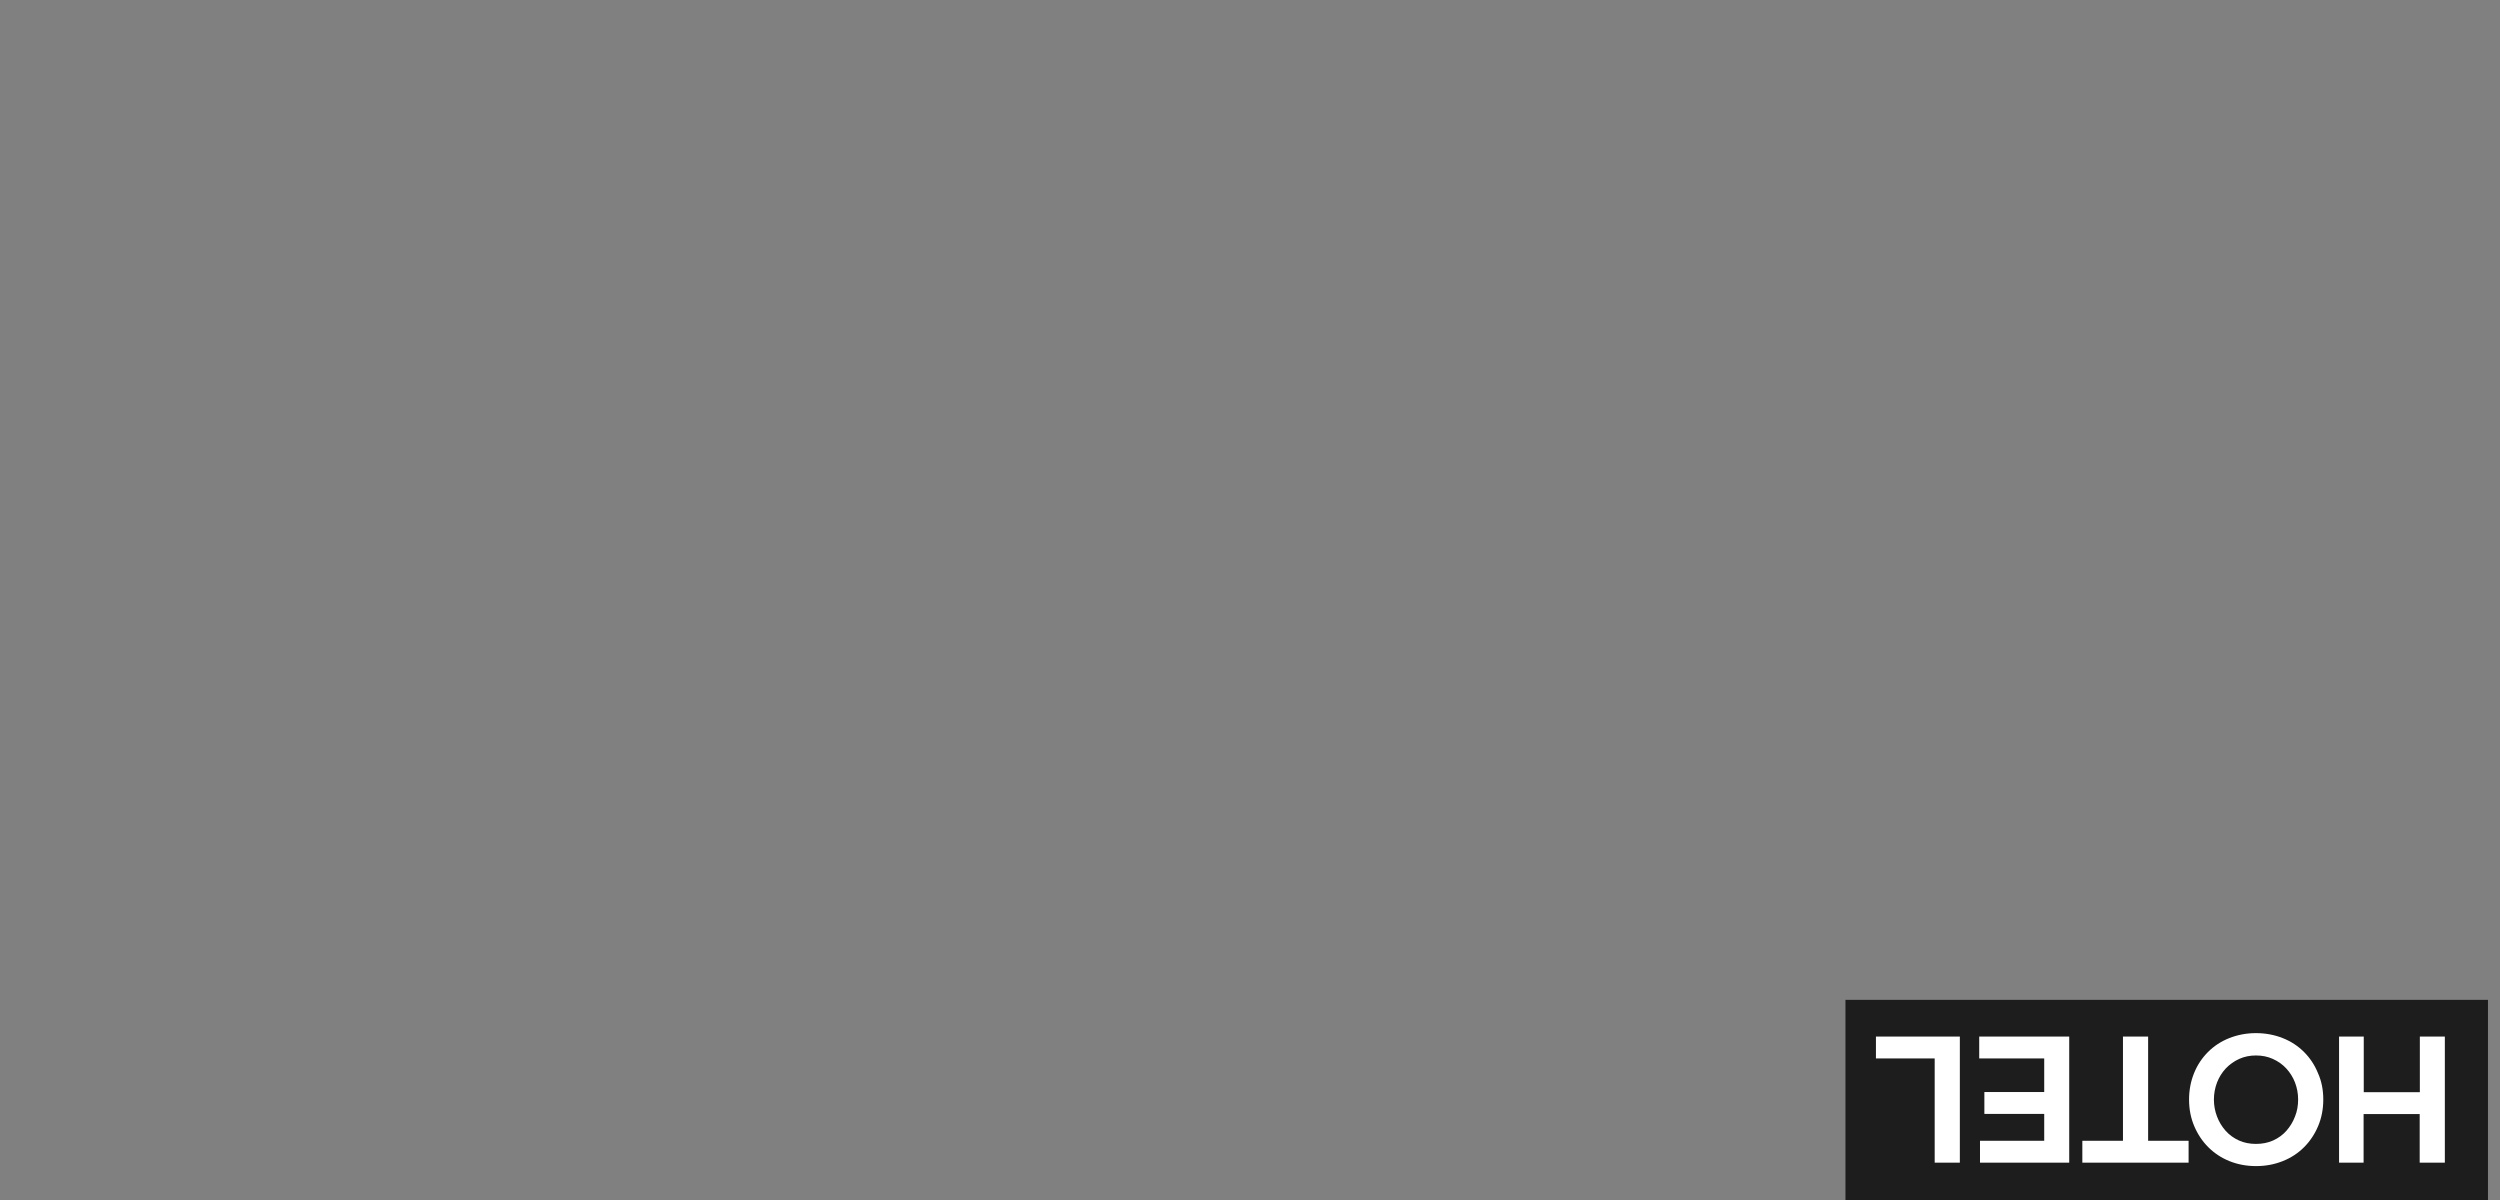 <?xml version="1.0" encoding="utf-8"?>
<!-- Generator: Adobe Illustrator 19.1.0, SVG Export Plug-In . SVG Version: 6.00 Build 0)  -->
<svg version="1.1" id="Layer_1" xmlns="http://www.w3.org/2000/svg" xmlns:xlink="http://www.w3.org/1999/xlink" x="0px" y="0px"
	 viewBox="-50 182.9 1600 768" enable-background="new -50 182.9 1600 768" xml:space="preserve">
<rect x="-50" y="182.9" width="1600" height="768" fill="#808080" stroke="none"/>
<g id="Layer_1_1_" display="none">
	<g id="XMLID_4022_" display="inline">
		<path id="XMLID_4032_" fill="#1D1D1D" d="M1541,940.9h-84.5v-16.8h32.5v-37.6h-32.5V870h84.5v16.5h-37.3v37.6h37.3V940.9z"/>
		<path id="XMLID_4029_" fill="#1D1D1D" d="M1498.8,859.3c-6.4,0-12.3-1.1-17.8-3.4c-5.4-2.3-10.1-5.4-14.1-9.4s-7.1-8.7-9.3-14.2
			c-2.2-5.5-3.4-11.4-3.4-17.9s1.1-12.5,3.4-17.9c2.2-5.4,5.4-10.2,9.3-14.2c4-4,8.7-7.2,14.1-9.4c5.4-2.3,11.4-3.4,17.8-3.4
			s12.3,1.1,17.7,3.4c5.4,2.2,10.1,5.4,14.1,9.3c4,4,7.1,8.7,9.3,14.3c2.2,5.5,3.4,11.5,3.4,18s-1.1,12.5-3.4,18
			c-2.2,5.5-5.3,10.3-9.3,14.3s-8.7,7.1-14.1,9.4C1511.1,858.2,1505.2,859.3,1498.8,859.3z M1498.8,842.5c4,0,7.8-0.7,11.4-2.1
			c3.6-1.4,6.7-3.3,9.4-5.9c2.7-2.5,4.8-5.5,6.4-9s2.3-7.2,2.3-11.3c0-4-0.8-7.8-2.3-11.2c-1.6-3.5-3.7-6.4-6.4-9
			c-2.7-2.5-5.8-4.5-9.4-5.9s-7.4-2.1-11.4-2.1s-7.8,0.7-11.4,2.1c-3.6,1.4-6.8,3.3-9.5,5.7c-2.8,2.4-4.9,5.4-6.5,8.9
			c-1.5,3.5-2.3,7.3-2.3,11.4c0,4.2,0.8,8,2.3,11.5s3.7,6.4,6.5,8.9c2.8,2.4,5.9,4.4,9.5,5.7
			C1490.9,841.8,1494.7,842.5,1498.8,842.5z"/>
		<path id="XMLID_4027_" fill="#1D1D1D" d="M1471.1,769h-14.7v-71.2h14.7V725h69.9v16.8h-69.9V769z"/>
		<path id="XMLID_4025_" fill="#1D1D1D" d="M1541,689h-84.5v-59.8h14.7v43h18v-40.1h14.7v40.1h22.6v-43.6h14.7V689H1541z"/>
		<path id="XMLID_4023_" fill="#1D1D1D" d="M1541,615.7h-84.5v-16.8h69.9v-39.4h14.7L1541,615.7L1541,615.7z"/>
	</g>
	<g id="XMLID_4015_" display="inline">
		<path id="XMLID_4020_" fill="#1D1D1D" d="M183.1,305.3V320h-71.2v-14.7h27.2v-69.9H156v69.9H183.1z"/>
		<path id="XMLID_4018_" fill="#1D1D1D" d="M104.8,235.4v84.5H88v-32.5H50.4v32.5H33.9v-84.5h16.5v37.3H88v-37.3H104.8z"/>
		<path id="XMLID_4016_" fill="#1D1D1D" d="M18.1,235.4v84.5h-59.8v-14.7h43v-18h-40.1v-14.6H1.3v-22.5h-43.7v-14.7H18.1z"/>
	</g>
	<g id="XMLID_3997_" display="inline">
		<path id="XMLID_4012_" fill="#1D1D1D" d="M590.1,553.7l-70.3-47l15-22.4c4.5-6.7,9.3-11.8,14.4-15.1c5.1-3.4,10.2-5.4,15.5-6.2
			c5.2-0.8,10.4-0.4,15.6,1.1c5.2,1.5,10.1,3.8,14.7,6.9c11.3,7.5,17.8,16.4,19.6,26.8s-1.3,21.5-9.3,33.4L590.1,553.7z
			 M587.1,531.9l6.2-9.2c2.4-3.5,4.1-7,5.2-10.3c1.1-3.3,1.4-6.6,0.9-9.7s-1.9-6.1-4.1-9c-2.3-2.9-5.5-5.8-9.7-8.6
			c-4.1-2.7-7.9-4.5-11.5-5.5c-3.6-0.9-7-1-10.2-0.3s-6.1,2.1-8.9,4.3c-2.7,2.2-5.2,5-7.5,8.4l-6.2,9.2L587.1,531.9z"/>
		<path id="XMLID_4009_" fill="#1D1D1D" d="M599.7,463.6c-4.6-4.5-8-9.5-10.2-14.9c-2.3-5.4-3.4-11-3.4-16.6
			c0-5.7,1.1-11.2,3.3-16.7s5.6-10.5,10.2-15.1c4.6-4.6,9.6-8.1,15-10.4c5.4-2.3,11-3.5,16.6-3.5c5.7,0,11.2,1,16.7,3.2
			c5.5,2.2,10.5,5.5,15,10.1c4.6,4.5,8,9.4,10.2,14.8c2.3,5.4,3.4,10.9,3.5,16.5s-1.1,11.2-3.4,16.7c-2.3,5.5-5.7,10.5-10.2,15.1
			c-4.6,4.6-9.6,8.1-15,10.4s-11,3.5-16.7,3.6c-5.6,0.1-11.2-1-16.6-3.2C609.3,471.5,604.3,468.1,599.7,463.6z M611.6,451.7
			c2.9,2.8,6.1,5,9.6,6.6c3.5,1.5,7.1,2.4,10.8,2.5s7.3-0.5,10.8-1.9s6.7-3.5,9.6-6.4c2.8-2.9,4.9-6.1,6.2-9.6
			c1.3-3.6,1.9-7.2,1.8-10.9c-0.1-3.7-1-7.3-2.6-10.8s-3.8-6.7-6.7-9.5c-2.9-2.8-6.1-5-9.6-6.6c-3.5-1.5-7.1-2.4-10.8-2.6
			s-7.3,0.4-10.8,1.8c-3.6,1.4-6.8,3.6-9.7,6.5c-2.9,3-5.1,6.2-6.4,9.8c-1.3,3.6-1.9,7.2-1.6,10.8c0.2,3.7,1.2,7.3,2.7,10.8
			C606.5,445.7,608.7,448.8,611.6,451.7z"/>
		<path id="XMLID_4007_" fill="#1D1D1D" d="M698.3,427.1L649,358.4l13.7-9.8l40.7,56.8l32-22.9l8.5,11.9L698.3,427.1z"/>
		<path id="XMLID_4004_" fill="#1D1D1D" d="M752.3,389.6l-38.1-75.5l30.3-15.3c4.1-2.1,8-3.3,11.8-3.7s7.4,0,10.7,1
			c3.3,1.1,6.3,2.8,9,5.1c2.7,2.3,4.9,5.2,6.6,8.7c2.1,4.1,3.2,8.1,3.4,12c0.2,3.9-0.4,7.5-1.8,10.9c-1.4,3.4-3.4,6.4-6.1,9.2
			c-2.7,2.7-5.8,5-9.5,6.9l-14.4,7.3l13,25.8L752.3,389.6z M747.6,343.2l13.1-6.6c4.4-2.2,7.1-4.9,8.2-8.2c1.1-3.3,0.7-6.7-1.1-10.3
			c-0.8-1.6-1.8-2.9-2.9-4.1c-1.2-1.1-2.5-2-4-2.6s-3.2-0.8-5.2-0.6c-1.9,0.2-4,0.9-6.3,2.1l-13.6,6.9L747.6,343.2z"/>
		<path id="XMLID_4002_" fill="#1D1D1D" d="M812.7,359.5l-24.9-80.8l16.1-5l9.6,31.1l35.9-11.1l-9.6-31.1l15.8-4.9l24.9,80.8
			l-15.8,4.9l-11-35.7l-35.9,11.1l11,35.7L812.7,359.5z"/>
		<path id="XMLID_4000_" fill="#1D1D1D" d="M895.8,336.8l-13.9-83.4l16.6-2.8l13.9,83.4L895.8,336.8z"/>
		<path id="XMLID_3998_" fill="#1D1D1D" d="M926.9,330.8l-2.7-84.5l16.3-0.5l31.1,44.6c2.4,3.5,4.3,6.3,5.7,8.4
			c1.4,2.2,2.6,3.9,3.6,5.3h0.1c-0.1-1.6-0.3-4-0.4-7.1s-0.3-6.3-0.4-9.4l-1.4-43l16.5-0.5l2.7,84.5l-16.3,0.5l-31.2-43.7
			c-0.9-1.2-1.8-2.5-2.7-3.9c-0.9-1.3-1.8-2.6-2.6-3.9c-0.8-1.2-1.5-2.4-2.2-3.4s-1.2-1.9-1.7-2.5h-0.1c0.1,1.6,0.3,4,0.4,7.1
			c0.1,3.1,0.3,6.3,0.4,9.4l1.3,42.1L926.9,330.8z"/>
	</g>
</g>
<g id="Layer_2" display="none">
</g>
<g id="Layer_3" display="none">
</g>
<g id="Layer_4" display="none">
</g>
<g id="Layer_5" display="none">
	<g id="XMLID_2079_" display="inline">
		<path id="XMLID_2094_" fill="#1D1D1D" d="M614.8,866.6l0.7,84l-26.8,0.2c-8,0.1-14.9-1-20.5-3.4c-5.6-2.3-10.2-5.4-13.7-9.2
			c-3.5-3.9-6.1-8.3-7.8-13.4c-1.6-5.1-2.5-10.4-2.5-15.9c-0.1-13.5,3.6-23.8,11-31.1c7.5-7.2,18.4-10.9,32.7-11.1L614.8,866.6z
			 M598.5,881.3l-11,0.1c-4.2,0-8,0.5-11.4,1.5c-3.3,1-6.1,2.6-8.4,4.7c-2.3,2.1-4,4.9-5.1,8.4s-1.7,7.7-1.6,12.7
			c0,4.9,0.7,9,2,12.5s3.1,6.4,5.5,8.6c2.4,2.2,5.2,3.9,8.5,4.9s7,1.5,11.1,1.5l11-0.1L598.5,881.3z"/>
		<path id="XMLID_2091_" fill="#1D1D1D" d="M535.3,909.1c-1.2,6.3-3.3,11.9-6.5,16.8c-3.2,4.9-7.1,8.9-11.8,12.1s-9.8,5.4-15.6,6.6
			c-5.7,1.2-11.8,1.2-18.1,0.1c-6.3-1.2-12-3.3-16.9-6.5c-4.9-3.2-9-7.1-12.2-11.7c-3.2-4.6-5.4-9.8-6.7-15.5
			c-1.3-5.7-1.3-11.7-0.1-18c1.2-6.3,3.3-11.8,6.5-16.7s7.1-8.9,11.7-12.1c4.6-3.2,9.8-5.4,15.6-6.6s11.9-1.2,18.2-0.1
			c6.3,1.2,12,3.3,17,6.5s9.1,7.1,12.3,11.7c3.2,4.6,5.4,9.8,6.6,15.5C536.4,896.8,536.5,902.8,535.3,909.1z M518.9,906
			c0.7-3.9,0.7-7.8,0-11.5c-0.7-3.8-2-7.2-4-10.3s-4.5-5.7-7.6-7.9c-3.1-2.1-6.6-3.6-10.6-4.3c-3.9-0.7-7.7-0.6-11.4,0.3
			c-3.7,0.9-7,2.5-9.9,4.6c-3,2.2-5.4,4.9-7.4,8.2s-3.3,6.9-4.1,10.8c-0.7,3.9-0.7,7.8,0,11.5s2,7.2,3.9,10.3s4.4,5.8,7.5,7.9
			s6.7,3.6,10.7,4.3c4.1,0.8,8,0.7,11.7-0.2s7-2.5,9.8-4.7c2.9-2.3,5.3-5,7.3-8.3C516.8,913.6,518.1,910,518.9,906z"/>
		<path id="XMLID_2089_" fill="#1D1D1D" d="M450.1,848.5l-28.9,78.9l-15.7-5.8l23.9-65.2l-36.8-13.5l5-13.7L450.1,848.5z"/>
		<path id="XMLID_2086_" fill="#1D1D1D" d="M389.2,825.1l-40.7,73.5l-29.6-16.4c-4-2.2-7.2-4.8-9.6-7.7s-4.2-6-5.1-9.4
			c-1-3.3-1.3-6.7-0.8-10.2c0.4-3.5,1.6-6.9,3.4-10.3c2.2-4,4.8-7.1,7.9-9.5c3.1-2.3,6.4-3.9,10-4.7s7.2-0.8,11-0.2
			c3.7,0.7,7.4,2,11,4l14.1,7.8l13.9-25.1L389.2,825.1z M353.6,854.9l-12.8-7.1c-4.2-2.4-8-3.1-11.3-2.1c-3.3,0.9-5.9,3.2-7.9,6.7
			c-0.9,1.5-1.4,3.1-1.7,4.7c-0.3,1.6-0.3,3.2,0.1,4.8s1.2,3.1,2.4,4.6c1.2,1.5,3,2.8,5.2,4.1l13.3,7.4L353.6,854.9z"/>
		<path id="XMLID_2084_" fill="#1D1D1D" d="M330.6,792.3L278.1,858L265,847.6l20.2-25.3l-29.1-23.4l-20.2,25.3L223.1,814l52.5-65.7
			l12.8,10.2l-23.2,29l29.2,23.3l23.2-29L330.6,792.3z"/>
		<path id="XMLID_2082_" fill="#1D1D1D" d="M265.5,736.7l-60.8,58l-11.6-12.1l60.8-58L265.5,736.7z"/>
		<path id="XMLID_2080_" fill="#1D1D1D" d="M243.2,714.5l-68,49.4l-9.5-13.1l19.2-50.5c1.5-3.9,2.8-7,3.7-9.4
			c0.9-2.4,1.8-4.3,2.3-5.9l-0.1-0.1c-1.2,1-3.1,2.4-5.6,4.3c-2.5,1.9-5,3.7-7.5,5.5l-34.6,25.2l-9.7-13.3l68-49.4l9.5,13.1
			l-18.5,50.1c-0.5,1.4-1.1,2.9-1.7,4.4c-0.6,1.5-1.2,3-1.8,4.3c-0.6,1.4-1.1,2.6-1.6,3.7s-0.8,2-1.1,2.8l0.1,0.1
			c1.2-1,3.1-2.4,5.6-4.3c2.5-1.9,5-3.7,7.5-5.5l33.9-24.6L243.2,714.5z"/>
	</g>
	<g id="XMLID_2053_" display="inline">
		<path id="XMLID_2077_" fill="#1D1D1D" d="M87.2,409.6H72.6v-70.8h14.6v27.1h69.5v16.7H87.2V409.6z"/>
		<path id="XMLID_2075_" fill="#1D1D1D" d="M156.7,331.8h-84v-16.7H105v-37.4H72.7v-16.4h84v16.4h-37.1v37.4h37.1L156.7,331.8
			L156.7,331.8z"/>
		<path id="XMLID_2054_" fill="#1D1D1D" d="M156.7,245.6h-84v-59.5h14.6v42.8h17.9V189h14.6v39.9h22.4v-43.4h14.6v60.1H156.7z"/>
	</g>
	<g id="XMLID_2041_" display="inline">
		<path id="XMLID_2051_" fill="#1D1D1D" d="M1048.6,948.6v-84h16.7v32.3h37.4v-32.3h16.4v84h-16.4v-37.1h-37.4v37.1H1048.6z"/>
		<path id="XMLID_2048_" fill="#1D1D1D" d="M1129.7,906.7c0-6.4,1.1-12.3,3.4-17.7s5.4-10.1,9.4-14c4-4,8.7-7.1,14.1-9.3
			s11.4-3.3,17.8-3.3s12.4,1.1,17.8,3.3s10.1,5.3,14.1,9.3s7.1,8.6,9.4,14s3.4,11.3,3.4,17.7s-1.1,12.2-3.3,17.6
			c-2.2,5.4-5.3,10.1-9.3,14c-4,4-8.7,7-14.2,9.3c-5.5,2.2-11.4,3.3-17.9,3.3s-12.4-1.1-17.9-3.3s-10.2-5.3-14.2-9.3
			s-7.1-8.6-9.3-14C1130.8,918.9,1129.7,913,1129.7,906.7z M1146.4,906.7c0,4,0.7,7.8,2.1,11.4c1.4,3.6,3.3,6.7,5.8,9.4
			s5.5,4.8,8.9,6.4c3.4,1.6,7.2,2.3,11.2,2.3s7.7-0.8,11.1-2.3c3.4-1.6,6.4-3.7,8.9-6.4s4.4-5.8,5.8-9.4c1.4-3.6,2.1-7.3,2.1-11.4
			c0-4-0.7-7.8-2.1-11.4c-1.4-3.6-3.3-6.7-5.7-9.5c-2.4-2.7-5.4-4.9-8.8-6.4c-3.5-1.5-7.3-2.3-11.3-2.3c-4.2,0-8,0.8-11.4,2.3
			c-3.5,1.5-6.4,3.7-8.8,6.4s-4.3,5.9-5.7,9.5C1147.1,898.9,1146.4,902.7,1146.4,906.7z"/>
		<path id="XMLID_2046_" fill="#1D1D1D" d="M1219.5,879.2v-14.6h70.8v14.6h-27.1v69.5h-16.7v-69.5H1219.5z"/>
		<path id="XMLID_2044_" fill="#1D1D1D" d="M1299.1,948.6v-84h59.5v14.6h-42.8v17.9h39.9v14.6h-39.9v22.4h43.4v14.6L1299.1,948.6
			L1299.1,948.6z"/>
		<path id="XMLID_2042_" fill="#1D1D1D" d="M1371.9,948.6v-84h16.7v69.5h39.1v14.6L1371.9,948.6L1371.9,948.6z"/>
	</g>
</g>
<g id="Layer_6" display="none">
	<g id="XMLID_58_" display="inline">
		<path id="XMLID_63_" fill="#1D1D1D" d="M83.1,407H68.5v-70.8h14.6v27.1h69.5V380H83.1V407z"/>
		<path id="XMLID_61_" fill="#1D1D1D" d="M152.6,329.2h-84v-16.7h32.3v-37.4H68.6v-16.4h84v16.4h-37.1v37.4h37.1V329.2z"/>
		<path id="XMLID_59_" fill="#1D1D1D" d="M152.6,243h-84v-59.5h14.6v42.8H101v-39.9h14.6v39.9H138v-43.4h14.6V243z"/>
	</g>
	<g id="XMLID_46_" display="inline">
		<path id="XMLID_56_" fill="#1D1D1D" d="M1054.4,635v-84h16.7v32.3h37.4v-32.4h16.4v84h-16.4v-37h-37.4V635H1054.4z"/>
		<path id="XMLID_53_" fill="#1D1D1D" d="M1135.5,593c0-6.4,1.1-12.3,3.4-17.7s5.4-10.1,9.4-14c4-4,8.7-7.1,14.1-9.3
			c5.4-2.2,11.4-3.3,17.8-3.3s12.4,1.1,17.8,3.3c5.4,2.2,10.1,5.3,14.1,9.3s7.1,8.6,9.4,14c2.3,5.4,3.4,11.3,3.4,17.7
			c0,6.4-1.1,12.2-3.3,17.6c-2.2,5.4-5.3,10.1-9.3,14c-4,3.9-8.7,7-14.2,9.3c-5.5,2.2-11.4,3.3-17.9,3.3s-12.4-1.1-17.9-3.3
			s-10.2-5.3-14.2-9.3s-7.1-8.6-9.3-14C1136.6,605.3,1135.5,599.4,1135.5,593z M1152.2,593c0,4,0.7,7.8,2.1,11.4
			c1.4,3.6,3.3,6.7,5.8,9.4s5.5,4.8,8.9,6.4c3.4,1.6,7.2,2.3,11.2,2.3s7.7-0.8,11.1-2.3c3.4-1.6,6.4-3.7,8.9-6.4
			c2.5-2.7,4.4-5.8,5.8-9.4c1.4-3.6,2.1-7.3,2.1-11.4c0-4-0.7-7.8-2.1-11.4c-1.4-3.6-3.3-6.7-5.7-9.5c-2.4-2.7-5.4-4.9-8.8-6.4
			c-3.5-1.5-7.3-2.3-11.3-2.3c-4.2,0-8,0.8-11.4,2.3c-3.5,1.5-6.4,3.7-8.8,6.4c-2.4,2.7-4.3,5.9-5.7,9.5S1152.2,589,1152.2,593z"/>
		<path id="XMLID_51_" fill="#1D1D1D" d="M1225.3,565.5v-14.6h70.8v14.6H1269V635h-16.7v-69.5H1225.3z"/>
		<path id="XMLID_49_" fill="#1D1D1D" d="M1304.8,635v-84h59.5v14.6h-42.8v17.9h39.9v14.6h-39.9v22.4h43.4v14.6L1304.8,635
			L1304.8,635z"/>
		<path id="XMLID_47_" fill="#1D1D1D" d="M1377.7,635v-84h16.7v69.5h39.1v14.6L1377.7,635L1377.7,635z"/>
	</g>
	<g id="XMLID_28_" display="inline">
		<path id="XMLID_43_" fill="#1D1D1D" d="M242.5,604.6l-70.3-47l15-22.4c4.5-6.7,9.3-11.8,14.4-15.1c5.1-3.4,10.2-5.4,15.5-6.2
			c5.2-0.8,10.4-0.4,15.6,1.1s10.1,3.8,14.7,6.9c11.3,7.5,17.8,16.4,19.6,26.8c1.8,10.4-1.3,21.5-9.3,33.4L242.5,604.6z
			 M239.4,582.8l6.2-9.2c2.4-3.5,4.1-7,5.2-10.3s1.4-6.6,0.9-9.7c-0.5-3.1-1.9-6.1-4.1-9c-2.3-2.9-5.5-5.8-9.7-8.6
			c-4.1-2.7-7.9-4.5-11.5-5.5c-3.6-0.9-7-1-10.2-0.3s-6.1,2.1-8.9,4.3c-2.7,2.2-5.2,5-7.5,8.4l-6.2,9.2L239.4,582.8z"/>
		<path id="XMLID_40_" fill="#1D1D1D" d="M252.1,514.5c-4.6-4.5-8-9.5-10.2-14.9c-2.3-5.4-3.4-11-3.4-16.6c0-5.7,1.1-11.2,3.3-16.7
			c2.2-5.5,5.6-10.5,10.2-15.1s9.6-8.1,15-10.4s11-3.5,16.6-3.5c5.7,0,11.2,1,16.7,3.2s10.5,5.5,15,10.1c4.6,4.5,8,9.4,10.2,14.8
			c2.3,5.4,3.4,10.9,3.5,16.5c0,5.6-1.1,11.2-3.4,16.7s-5.7,10.5-10.2,15.1c-4.6,4.6-9.6,8.1-15,10.4c-5.5,2.3-11,3.5-16.7,3.6
			c-5.6,0.1-11.2-1-16.6-3.2C261.7,522.4,256.7,519,252.1,514.5z M263.9,502.6c2.9,2.8,6.1,5,9.6,6.6c3.5,1.5,7.1,2.4,10.8,2.5
			c3.7,0.1,7.3-0.5,10.8-1.9s6.7-3.5,9.6-6.4c2.8-2.9,4.9-6.1,6.2-9.6c1.3-3.6,1.9-7.2,1.8-10.9c-0.1-3.7-1-7.3-2.6-10.8
			s-3.8-6.7-6.7-9.5s-6.1-5-9.6-6.6c-3.5-1.5-7.1-2.4-10.8-2.6c-3.7-0.2-7.3,0.4-10.8,1.8s-6.8,3.6-9.7,6.5c-2.9,3-5.1,6.2-6.4,9.8
			c-1.3,3.6-1.9,7.2-1.6,10.8c0.2,3.7,1.2,7.3,2.7,10.8C258.9,496.6,261.1,499.7,263.9,502.6z"/>
		<path id="XMLID_38_" fill="#1D1D1D" d="M350.7,478l-49.3-68.7l13.7-9.8l40.7,56.8l32-22.9l8.5,11.9L350.7,478z"/>
		<path id="XMLID_35_" fill="#1D1D1D" d="M404.6,440.5L366.5,365l30.3-15.3c4.1-2.1,8-3.3,11.8-3.7s7.4,0,10.7,1
			c3.3,1.1,6.3,2.8,9,5.1c2.7,2.3,4.9,5.2,6.6,8.7c2.1,4.1,3.2,8.1,3.4,12c0.2,3.9-0.4,7.5-1.8,10.9s-3.4,6.4-6.1,9.2
			c-2.7,2.7-5.8,5-9.5,6.9l-14.4,7.3l13,25.8L404.6,440.5z M400,394.1l13.1-6.6c4.4-2.2,7.1-4.9,8.2-8.2c1.1-3.3,0.7-6.7-1.1-10.3
			c-0.8-1.6-1.8-2.9-2.9-4.1c-1.2-1.1-2.5-2-4-2.6s-3.2-0.8-5.2-0.6c-1.9,0.2-4,0.9-6.3,2.1l-13.6,6.9L400,394.1z"/>
		<path id="XMLID_33_" fill="#1D1D1D" d="M465,410.4l-24.9-80.8l16.1-5l9.6,31.1l35.9-11.1l-9.6-31.1l15.8-4.9l24.9,80.8l-15.8,4.9
			l-11-35.7l-35.9,11.1l11,35.7L465,410.4z"/>
		<path id="XMLID_31_" fill="#1D1D1D" d="M548.2,387.7l-13.9-83.4l16.6-2.8l13.9,83.4L548.2,387.7z"/>
		<path id="XMLID_29_" fill="#1D1D1D" d="M579.3,381.7l-2.7-84.5l16.3-0.5l31.1,44.6c2.4,3.5,4.3,6.3,5.7,8.4
			c1.4,2.2,2.6,3.9,3.6,5.3h0.1c-0.1-1.6-0.3-4-0.4-7.1c-0.1-3.1-0.3-6.3-0.4-9.4l-1.4-43l16.5-0.5l2.7,84.5l-16.3,0.5L603,336.3
			c-0.9-1.2-1.8-2.5-2.7-3.9c-0.9-1.3-1.8-2.6-2.6-3.9c-0.8-1.2-1.5-2.4-2.2-3.4s-1.2-1.9-1.7-2.5h-0.1c0.1,1.6,0.3,4,0.4,7.1
			c0.1,3.1,0.3,6.3,0.4,9.4l1.3,42.1L579.3,381.7z"/>
	</g>
</g>
<g id="Layer_8">
	<g id="XMLID_185_">
		<rect id="XMLID_300_" x="1131.1" y="822.8" fill="#1D1D1D" width="411.2" height="128.1"/>
		<g id="XMLID_186_">
			<path id="XMLID_297_" fill="#FFFFFF" d="M1514.7,846.3V927h-16.1v-31.1h-35.9V927H1447v-80.7h15.8v35.6h35.9v-35.6H1514.7z"/>
			<path id="XMLID_281_" fill="#FFFFFF" d="M1436.9,886.6c0,6.1-1.1,11.8-3.3,17c-2.2,5.2-5.2,9.7-9,13.5s-8.3,6.8-13.6,8.9
				s-10.9,3.2-17.1,3.2s-11.9-1.1-17.1-3.2c-5.2-2.1-9.7-5.1-13.5-8.9c-3.8-3.8-6.8-8.3-9-13.5s-3.3-10.8-3.3-17
				c0-6.1,1.1-11.7,3.2-16.9s5.1-9.7,8.9-13.5s8.3-6.8,13.6-8.9c5.3-2.1,11-3.2,17.1-3.2c6.2,0,11.9,1.1,17.2,3.2
				c5.3,2.1,9.8,5.1,13.6,8.9s6.8,8.3,8.9,13.5C1435.8,874.8,1436.9,880.4,1436.9,886.6z M1420.8,886.6c0-3.9-0.7-7.5-2-10.9
				s-3.2-6.4-5.6-9s-5.3-4.6-8.6-6.1c-3.3-1.5-6.9-2.2-10.8-2.2c-3.8,0-7.4,0.7-10.7,2.2c-3.3,1.5-6.1,3.5-8.6,6.1
				c-2.4,2.6-4.3,5.6-5.6,9c-1.3,3.4-2,7.1-2,10.9c0,3.9,0.7,7.5,2,10.9s3.1,6.4,5.5,9.1c2.3,2.6,5.2,4.7,8.5,6.2s7,2.2,10.9,2.2
				c4,0,7.7-0.7,11-2.2s6.1-3.5,8.5-6.2c2.3-2.6,4.2-5.7,5.5-9.1C1420.2,894,1420.8,890.4,1420.8,886.6z"/>
			<path id="XMLID_191_" fill="#FFFFFF" d="M1350.7,913v14h-68v-14h26v-66.7h16.1V913H1350.7z"/>
			<path id="XMLID_189_" fill="#FFFFFF" d="M1274.3,846.3V927h-57.1v-14h41.1v-17.2H1220v-14h38.3v-21.5h-41.6v-14H1274.3z"/>
			<path id="XMLID_187_" fill="#FFFFFF" d="M1204.3,846.3V927h-16.1v-66.7h-37.6v-14H1204.3z"/>
		</g>
	</g>
</g>
<g id="bounding-box">
	<rect id="XMLID_68_" x="67" y="182.9" display="none" fill="none" width="1366" height="768"/>
	<rect id="XMLID_167_" x="-50" y="182.9" fill="none" width="1600" height="768"/>
	<rect x="-50" y="182.9" fill="none" width="1600" height="768"/>
</g>
</svg>
